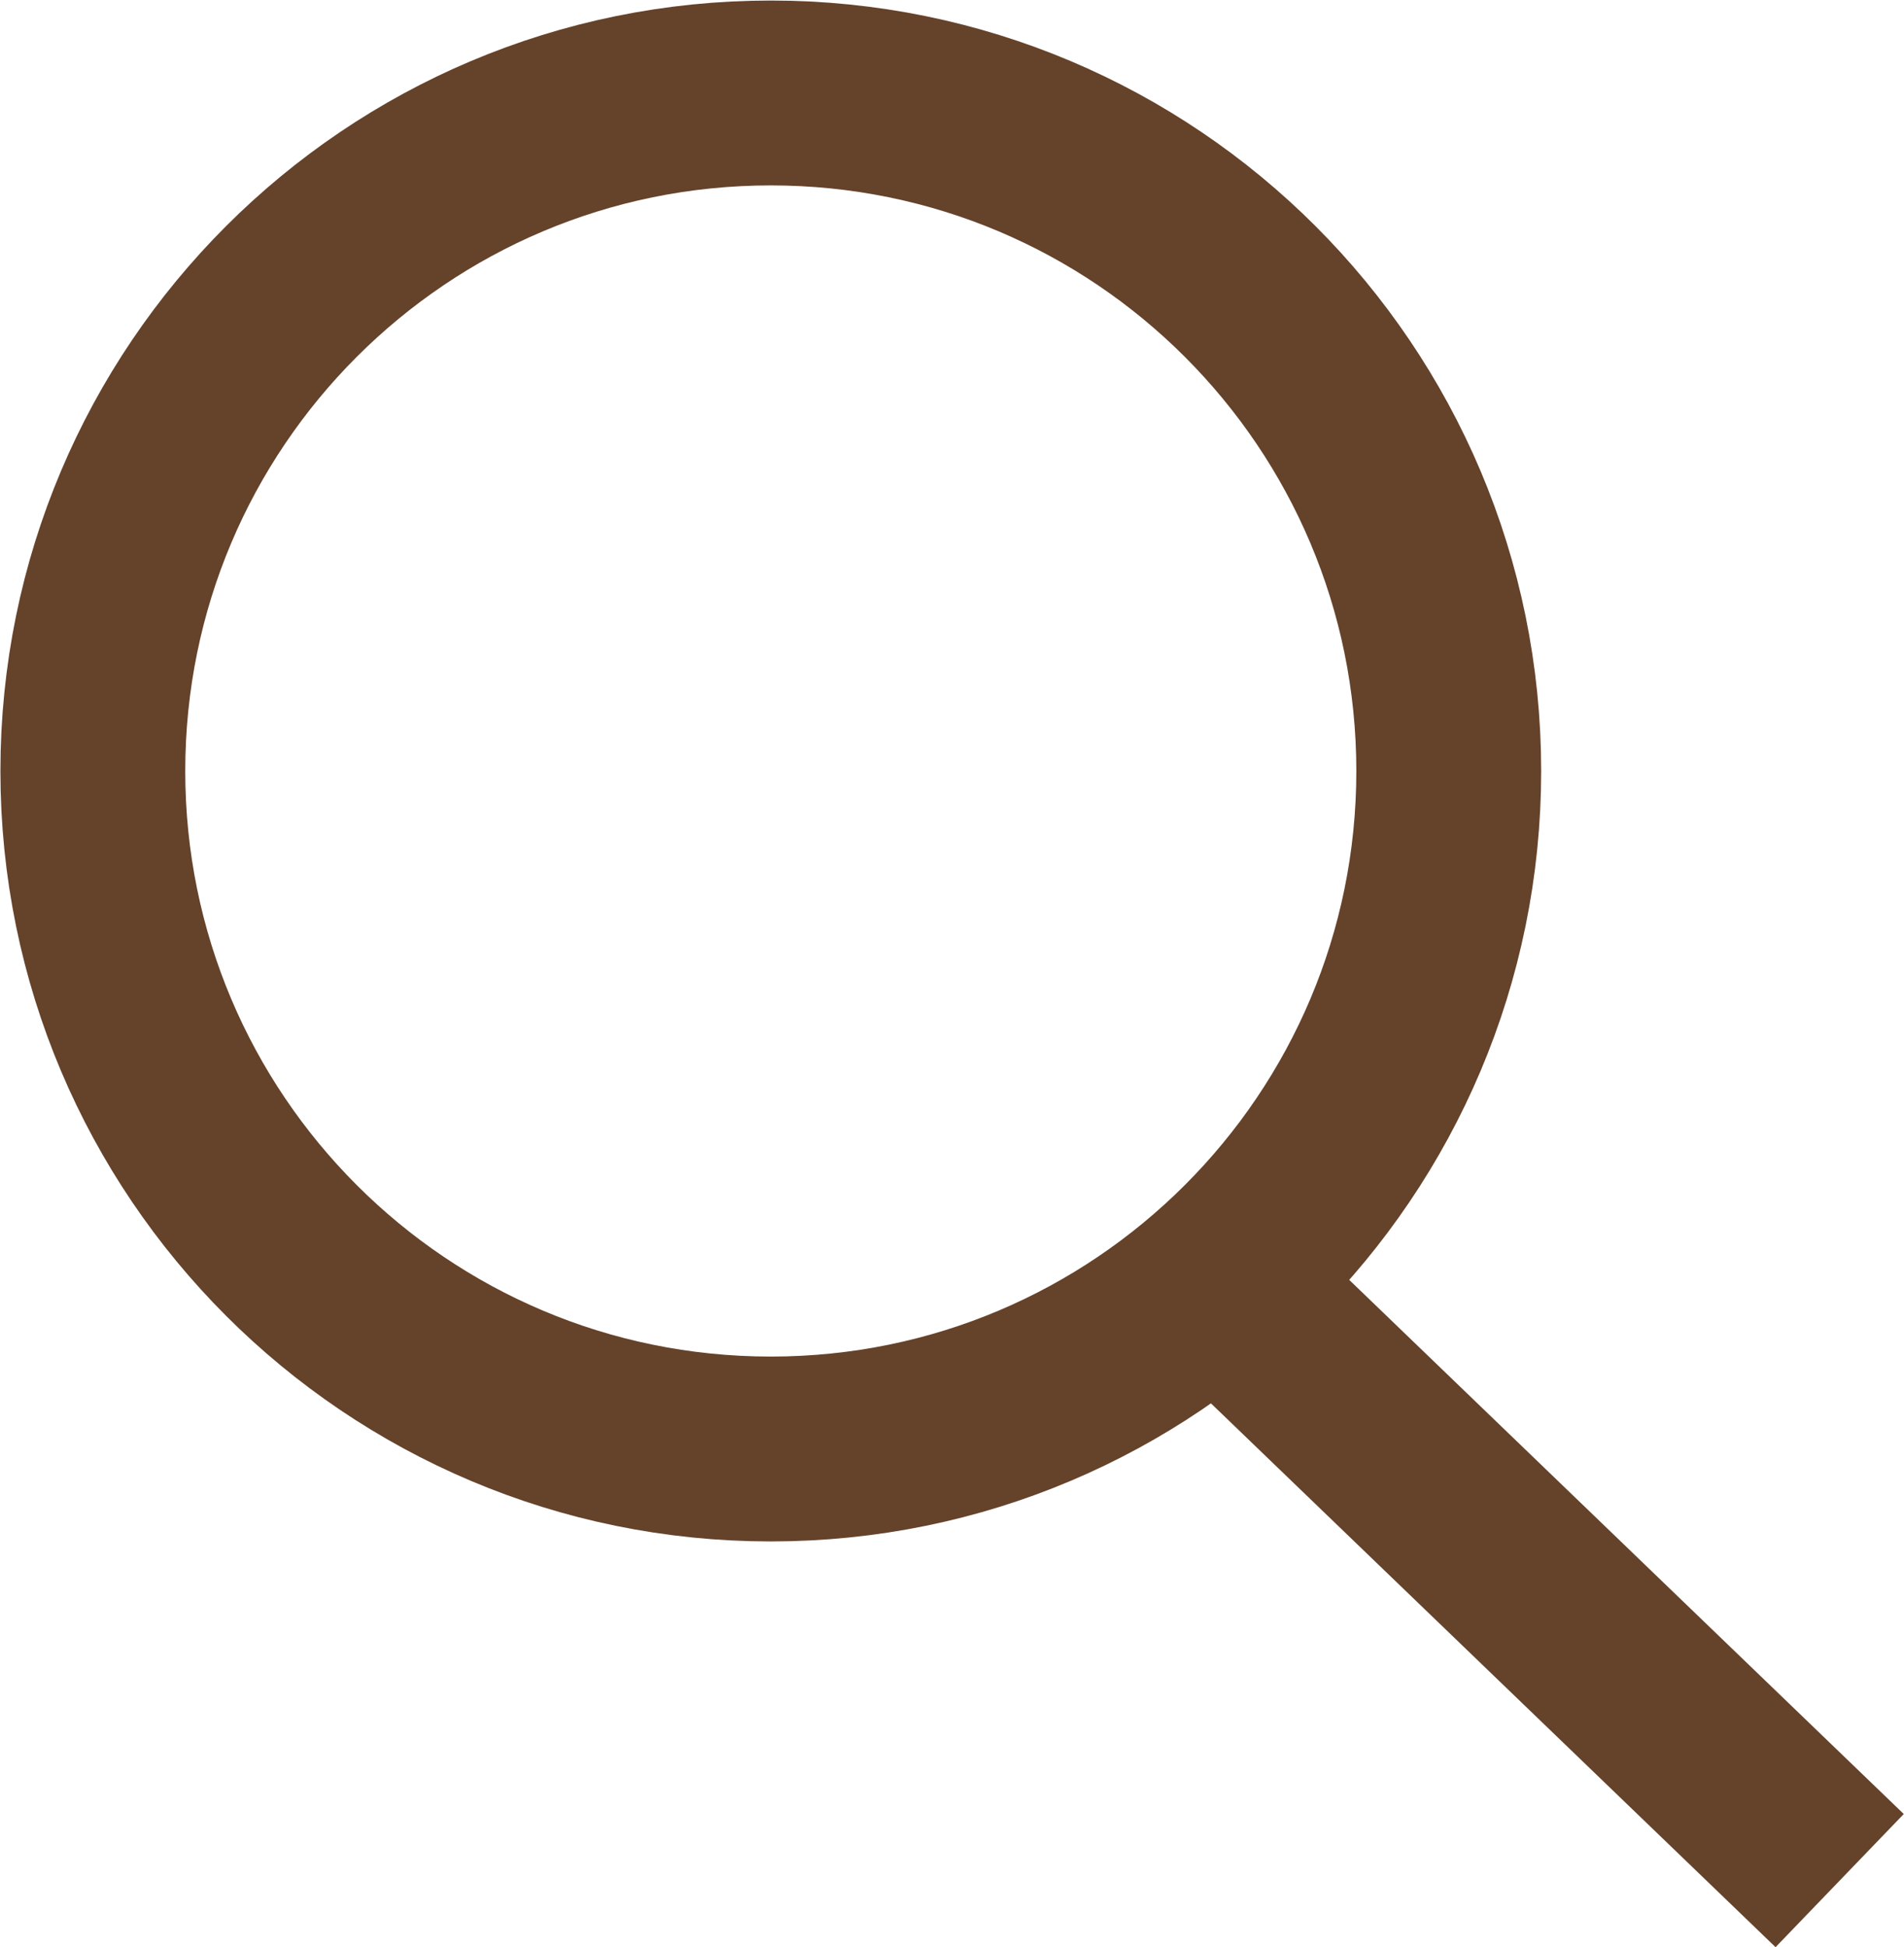 <?xml version="1.0" encoding="UTF-8" standalone="no"?>
<svg version="1.1" xmlns="http://www.w3.org/2000/svg" xmlns:xlink="http://www.w3.org/1999/xlink" width="16.039" height="16.401">
	<g id="dp_dp001" transform="matrix(1,0,0,1,-20.991,-14.077)">
		<path id="dp_path002" fill="none" stroke="#65422a" stroke-width="1.557" d="M 27.484,26.281 C 30.639,26.281 33.195,23.724 33.195,20.571 C 33.195,17.416 30.639,14.86 27.484,14.86 C 24.329,14.86 21.773,17.416 21.773,20.571 C 21.773,23.724 24.329,26.281 27.484,26.281 Z "/>
		<path id="dp_path003" fill="none" stroke="#65422a" stroke-width="1.557" stroke-linejoin="bevel" d="M 31.108,24.735 L 36.488,29.916"/>
	</g>
</svg>
